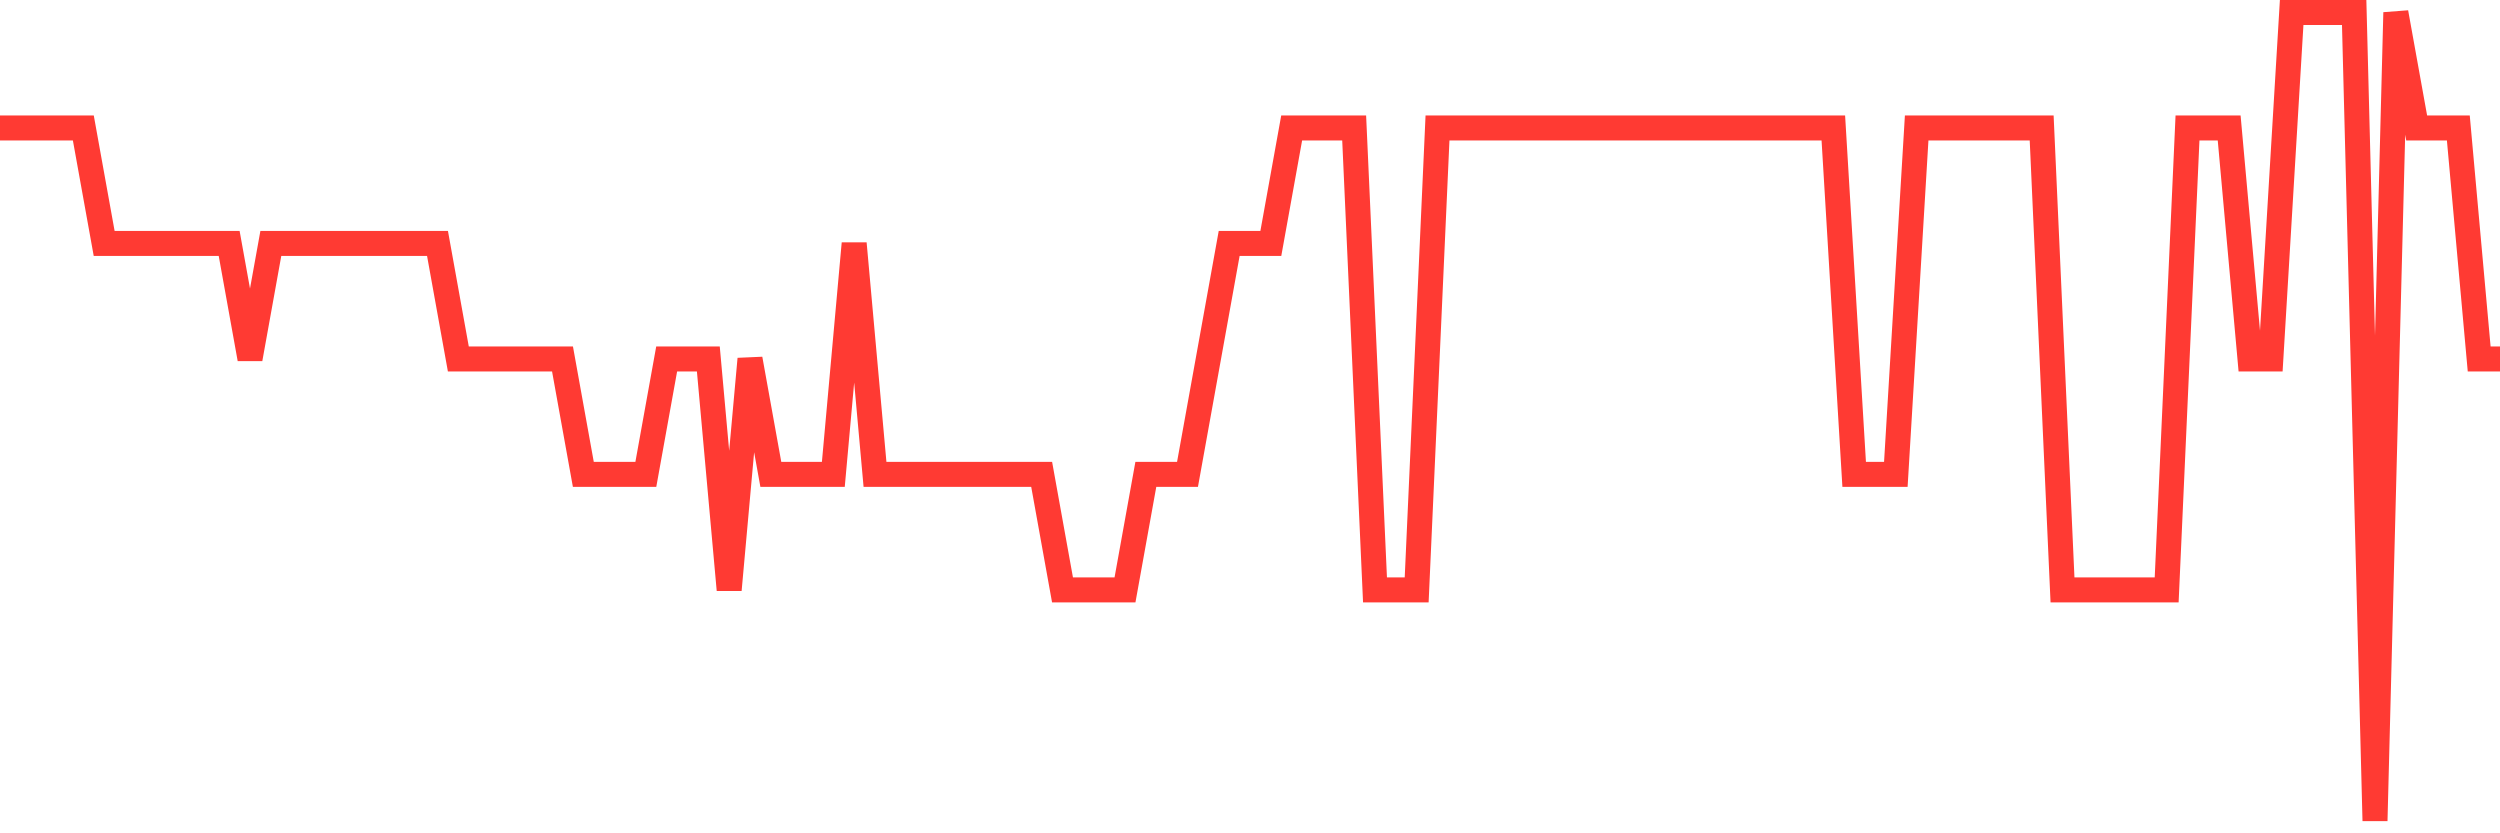 <svg
  xmlns="http://www.w3.org/2000/svg"
  xmlns:xlink="http://www.w3.org/1999/xlink"
  width="120"
  height="40"
  viewBox="0 0 120 40"
  preserveAspectRatio="none"
>
  <polyline
    points="0,6.143 1,6.143 2,6.143 3,6.143 4,6.143 5,11.686 6,11.686 7,11.686 8,11.686 9,11.686 10,11.686 11,11.686 12,17.229 13,11.686 14,11.686 15,11.686 16,11.686 17,11.686 18,11.686 19,11.686 20,11.686 21,11.686 22,17.229 23,17.229 24,17.229 25,17.229 26,17.229 27,17.229 28,22.771 29,22.771 30,22.771 31,22.771 32,17.229 33,17.229 34,17.229 35,28.314 36,17.229 37,22.771 38,22.771 39,22.771 40,22.771 41,11.686 42,22.771 43,22.771 44,22.771 45,22.771 46,22.771 47,22.771 48,22.771 49,22.771 50,22.771 51,28.314 52,28.314 53,28.314 54,28.314 55,22.771 56,22.771 57,22.771 58,17.229 59,11.686 60,11.686 61,11.686 62,6.143 63,6.143 64,6.143 65,6.143 66,28.314 67,28.314 68,28.314 69,6.143 70,6.143 71,6.143 72,6.143 73,6.143 74,6.143 75,6.143 76,6.143 77,6.143 78,6.143 79,6.143 80,6.143 81,6.143 82,6.143 83,6.143 84,6.143 85,6.143 86,6.143 87,6.143 88,6.143 89,22.771 90,22.771 91,22.771 92,6.143 93,6.143 94,6.143 95,6.143 96,6.143 97,6.143 98,6.143 99,28.314 100,28.314 101,28.314 102,28.314 103,28.314 104,28.314 105,6.143 106,6.143 107,6.143 108,17.229 109,17.229 110,0.6 111,0.6 112,0.6 113,0.6 114,39.4 115,0.6 116,6.143 117,6.143 118,6.143 119,17.229 120,17.229"
    fill="none"
    stroke="#ff3a33"
    stroke-width="1.2"
  >
  </polyline>
</svg>